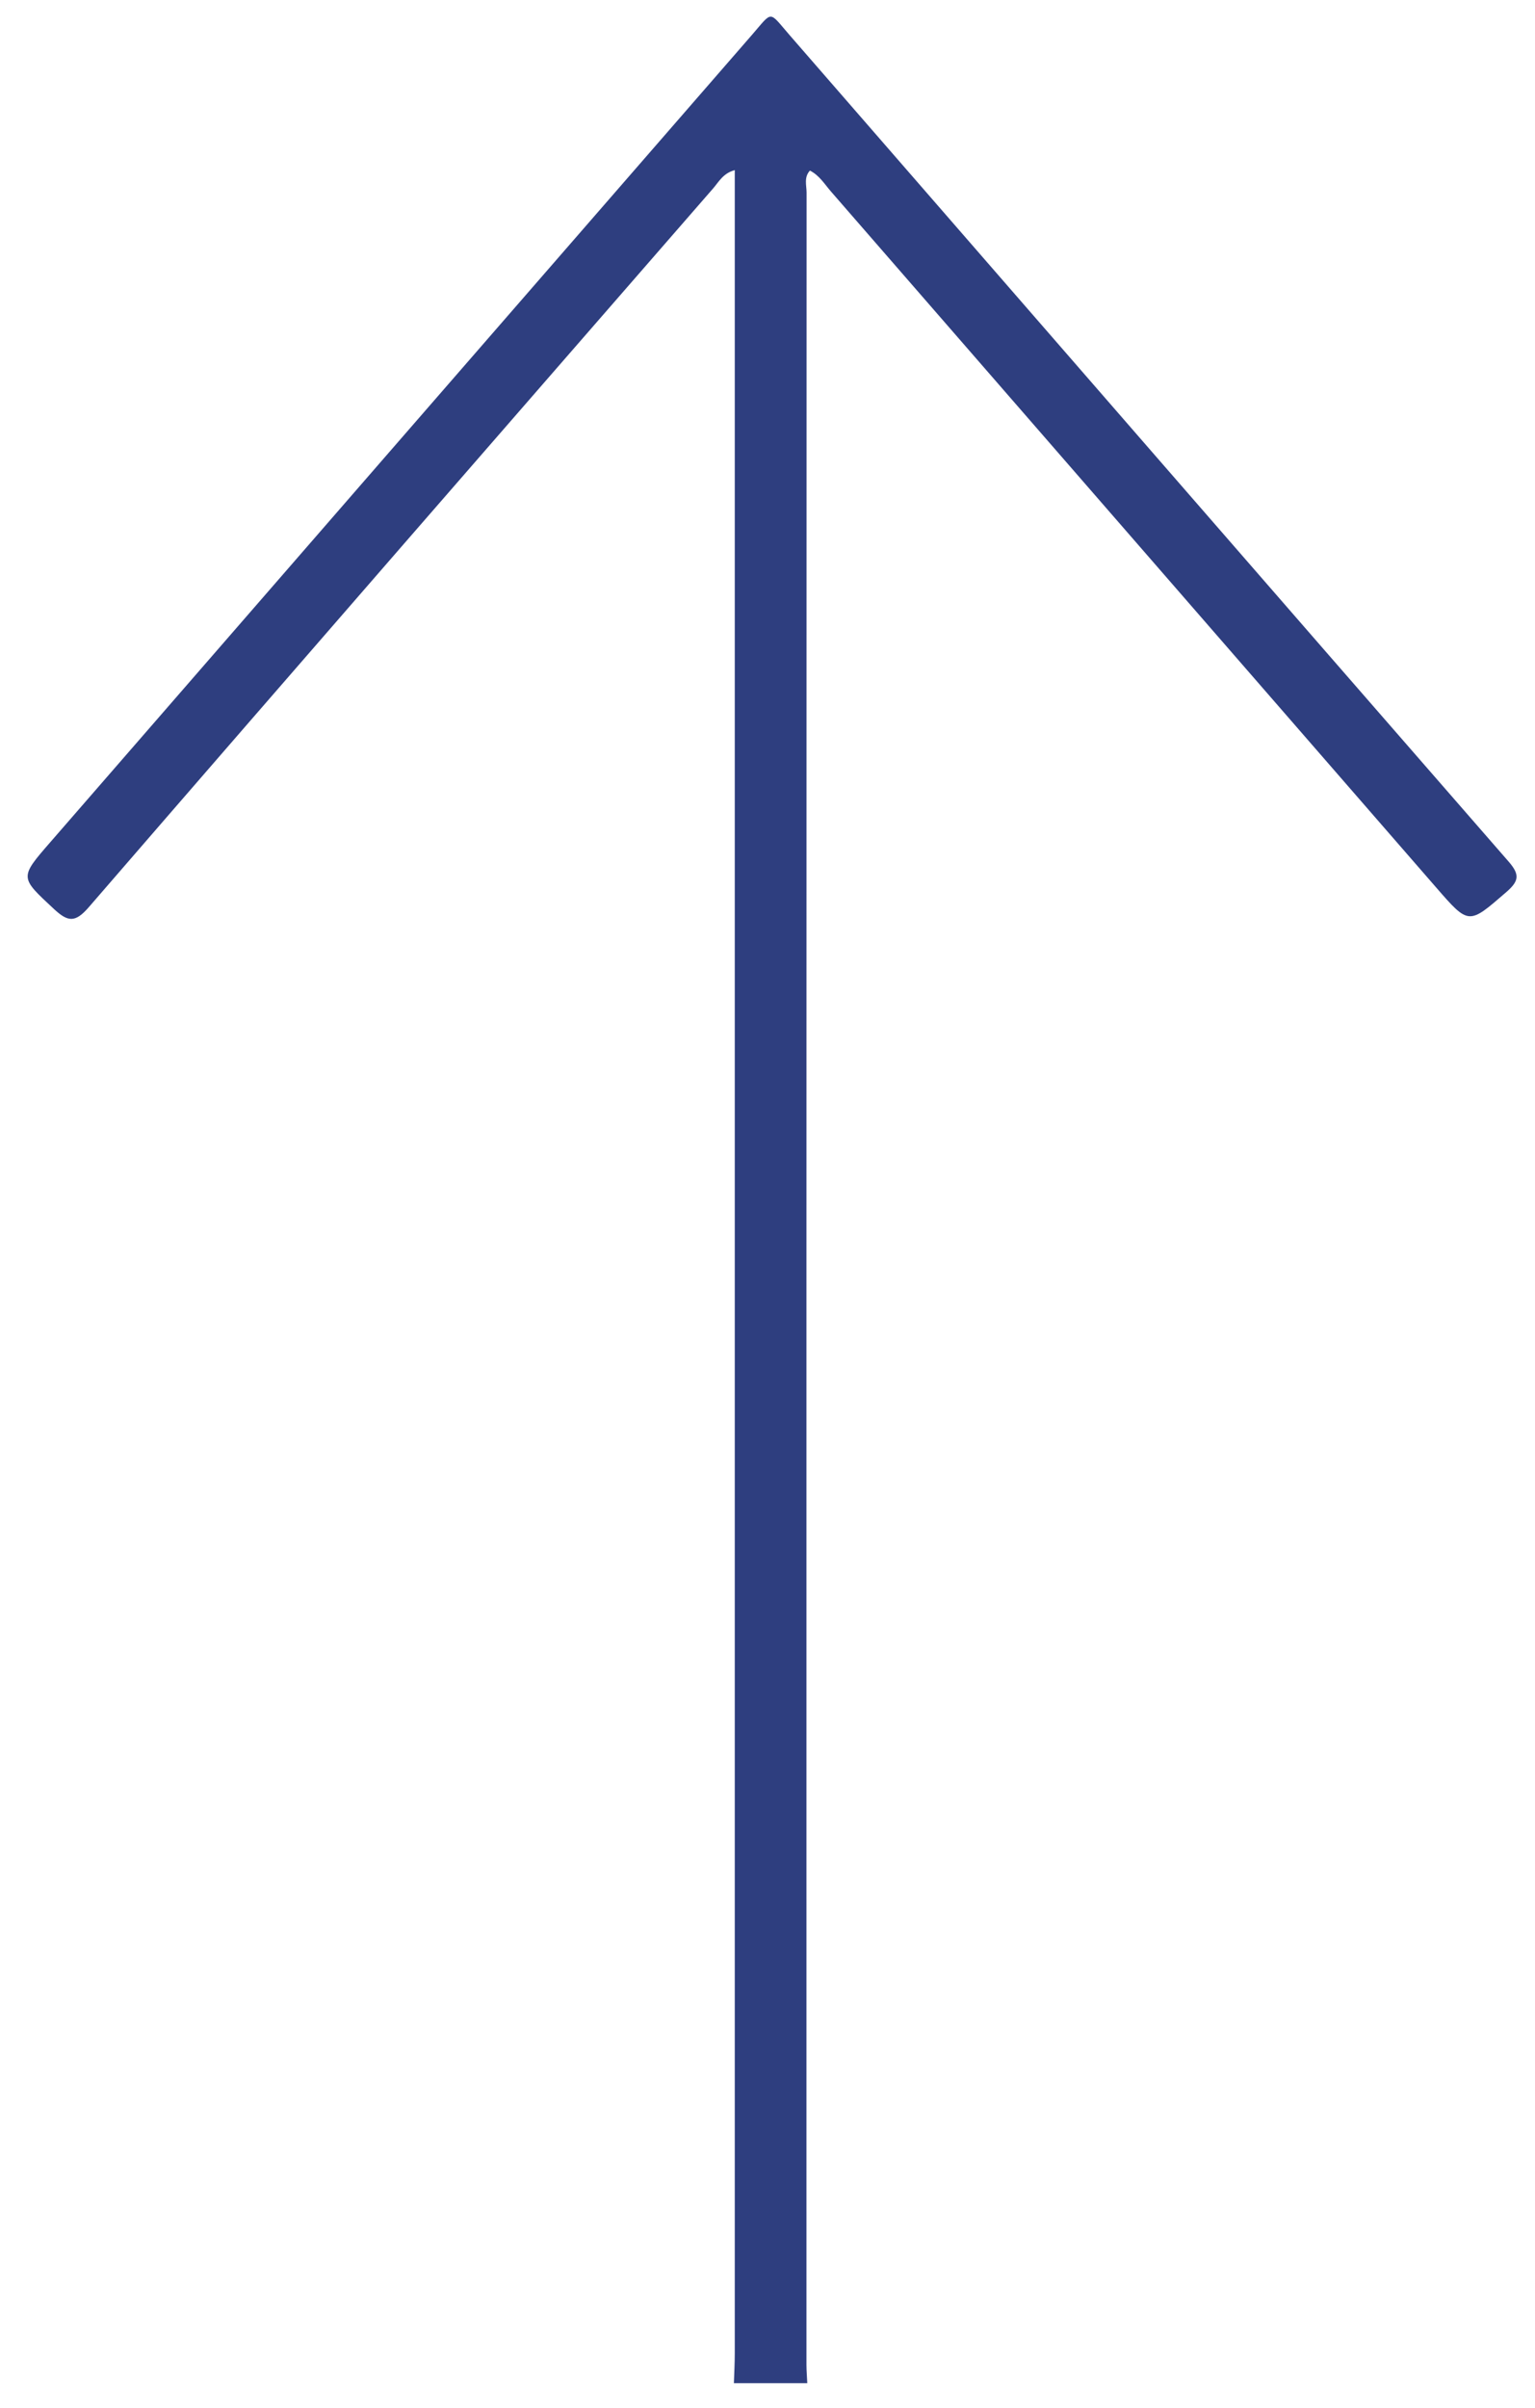 <svg width="37" height="58" viewBox="0 0 37 58" fill="none" xmlns="http://www.w3.org/2000/svg">
    <g clip-path="url(#clip0_4607_2880)">
        <path d="M17.69 57.402C17.698 57.16 17.711 56.919 17.711 56.678C17.711 39.369 17.711 22.059 17.711 4.75C17.711 4.548 17.711 4.346 17.711 4.098C17.432 4.172 17.328 4.377 17.194 4.533C12.173 10.299 7.148 16.065 2.144 21.847C1.812 22.231 1.639 22.21 1.298 21.893C0.479 21.13 0.464 21.146 1.214 20.284C6.851 13.801 12.489 7.317 18.129 0.836C18.634 0.255 18.521 0.256 19.033 0.846C24.807 7.481 30.578 14.119 36.359 20.747C36.636 21.064 36.62 21.218 36.308 21.488C35.4 22.273 35.411 22.29 34.616 21.375C29.753 15.787 24.892 10.199 20.029 4.612C19.875 4.435 19.751 4.224 19.522 4.109C19.373 4.273 19.442 4.467 19.442 4.639C19.437 22.078 19.439 39.519 19.439 56.958C19.439 57.107 19.453 57.254 19.459 57.403H17.69V57.402Z" fill="#2E3E7F"/>
    </g>
    <defs>
        <clipPath id="clip0_4607_2880">
            <rect width="35.889" height="57" fill="white" transform="translate(0.667 0.402)"/>
        </clipPath>
    </defs>
</svg>
